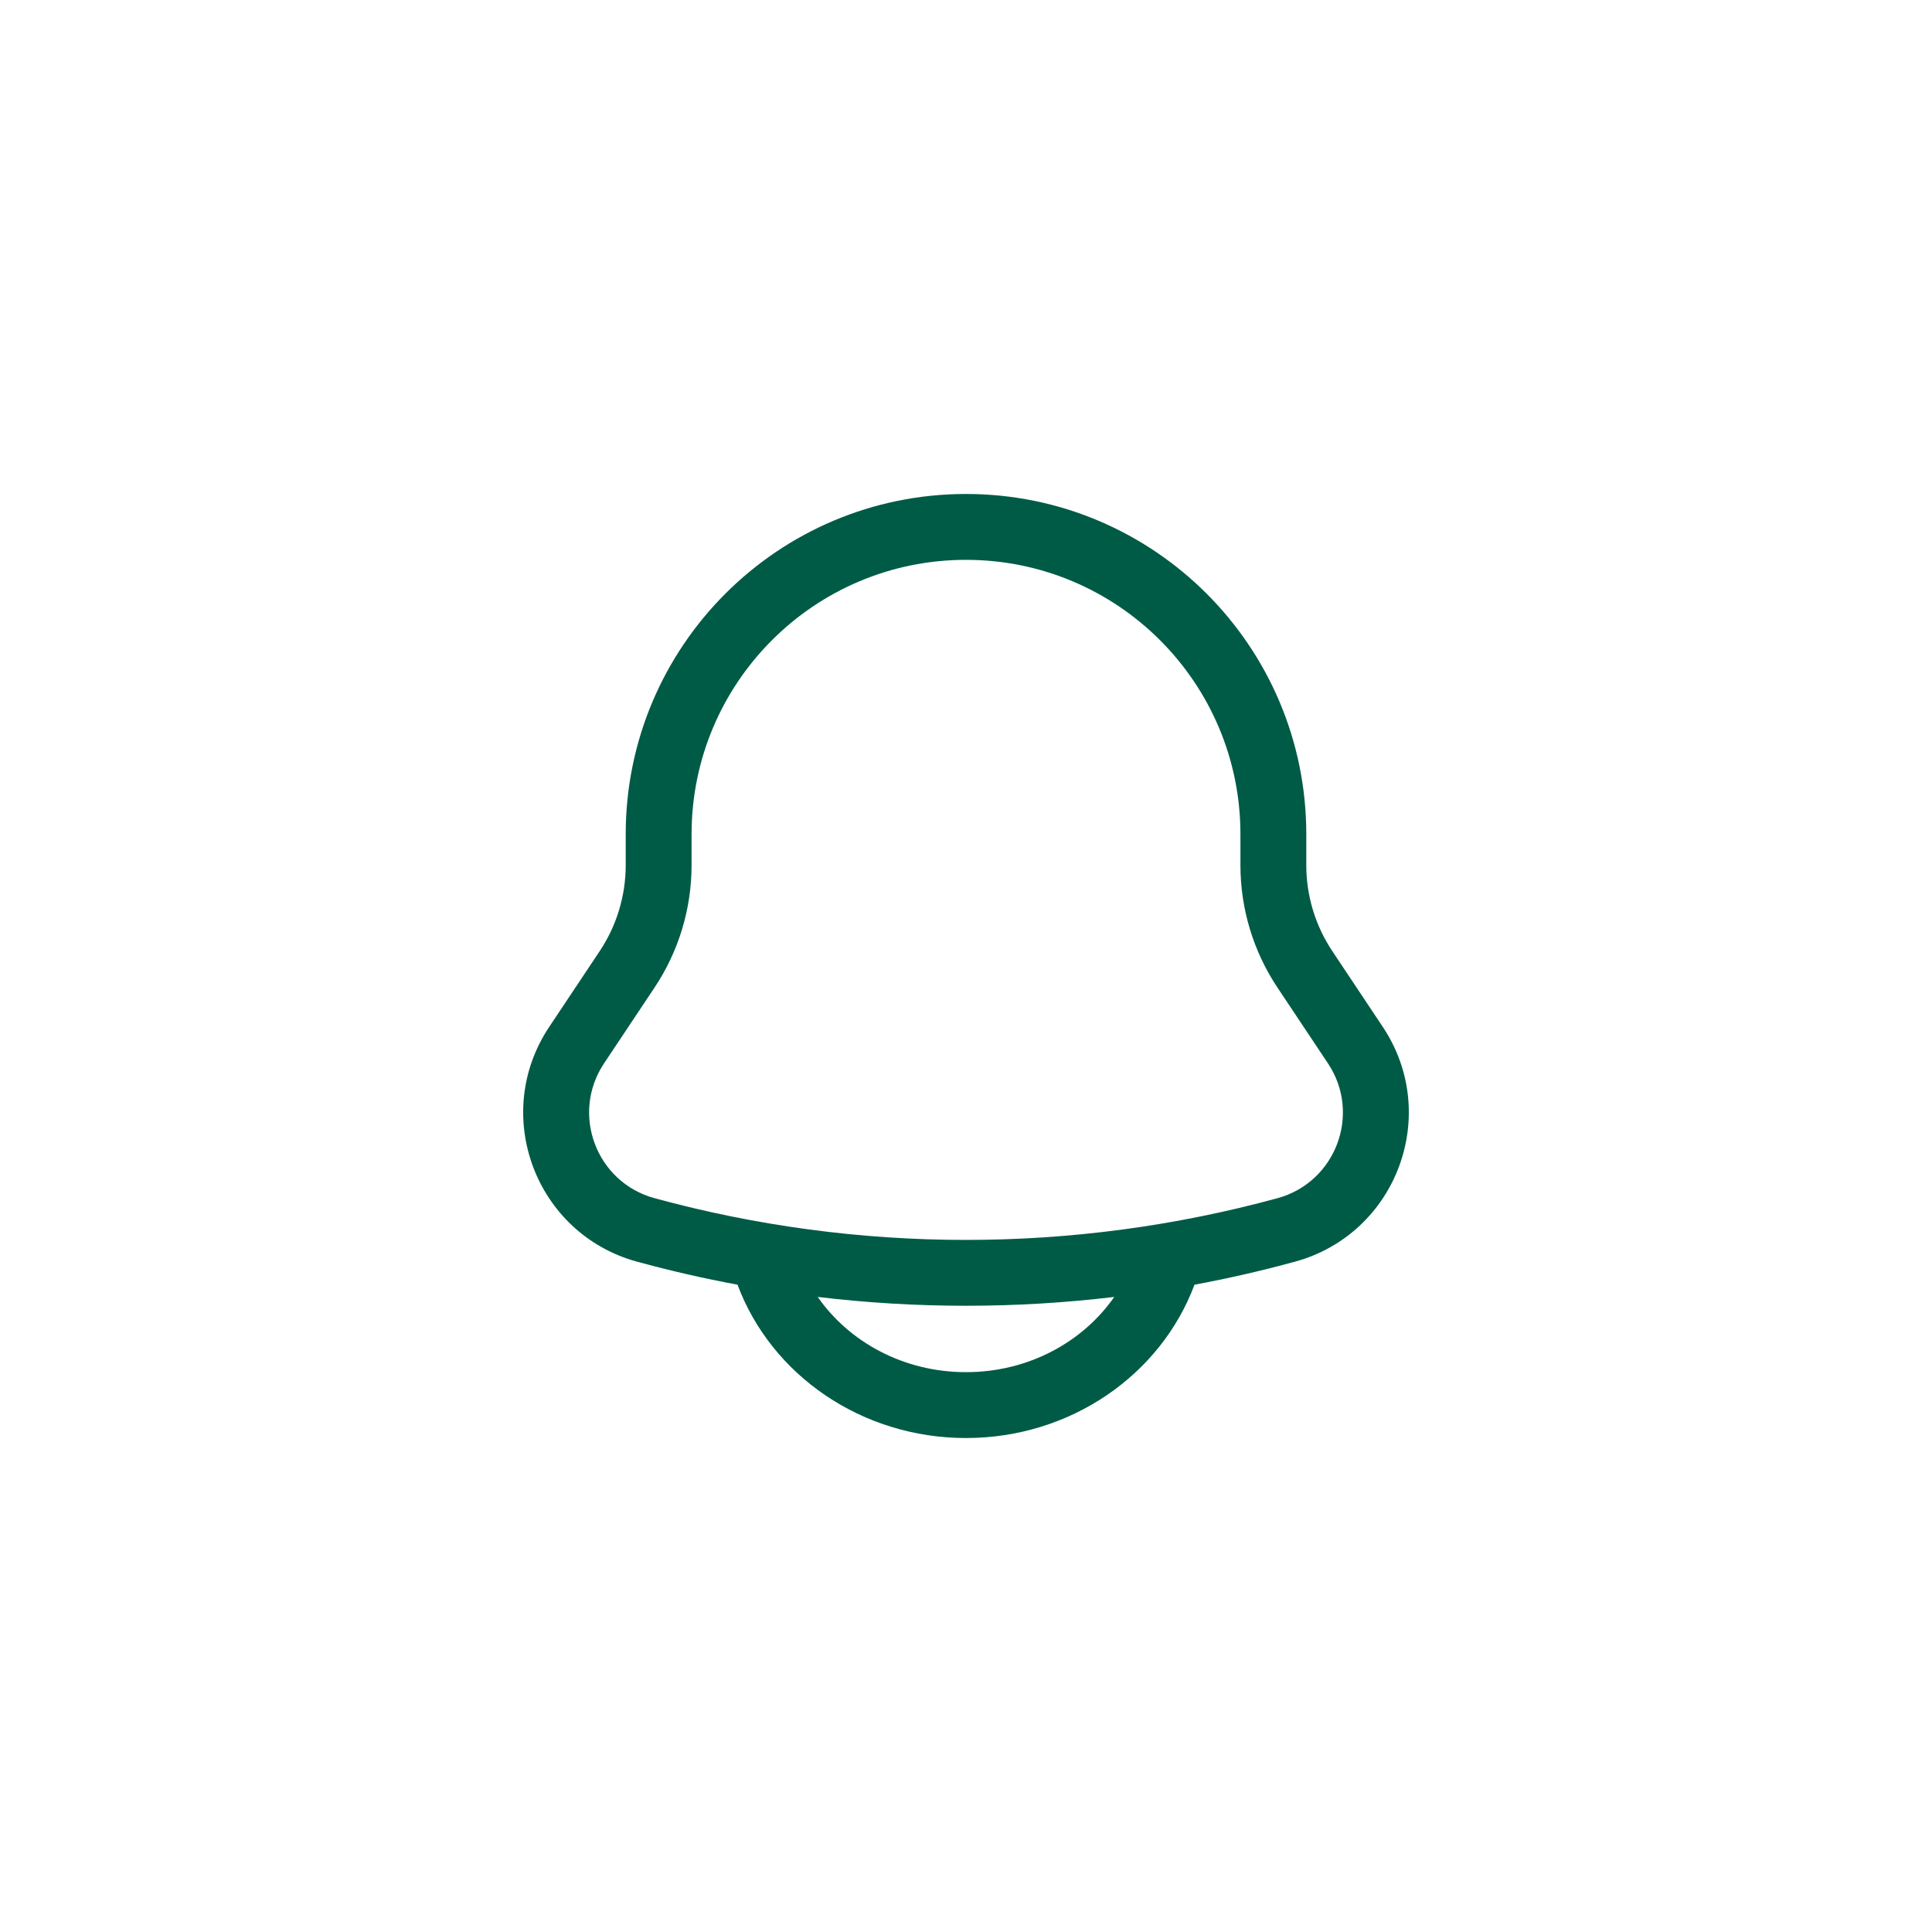 <svg width="44" height="44" viewBox="0 0 44 44" fill="none" xmlns="http://www.w3.org/2000/svg">
<path fill-rule="evenodd" clip-rule="evenodd" d="M22 11.25C17.72 11.25 14.25 14.72 14.25 19V19.704C14.25 20.401 14.044 21.082 13.657 21.662L12.509 23.385C11.175 25.385 12.193 28.103 14.512 28.735C15.267 28.941 16.029 29.116 16.796 29.258L16.798 29.263C17.567 31.315 19.622 32.75 22 32.75C24.378 32.75 26.433 31.315 27.202 29.263L27.204 29.258C27.971 29.116 28.733 28.941 29.488 28.735C31.807 28.103 32.825 25.385 31.491 23.385L30.343 21.662C29.956 21.082 29.75 20.401 29.75 19.704V19C29.75 14.72 26.28 11.25 22 11.25ZM25.376 29.537C23.134 29.805 20.866 29.805 18.623 29.537C19.334 30.558 20.571 31.25 22 31.25C23.429 31.25 24.666 30.558 25.376 29.537ZM15.75 19C15.75 15.548 18.548 12.75 22 12.75C25.452 12.75 28.25 15.548 28.25 19V19.704C28.25 20.697 28.544 21.668 29.095 22.494L30.243 24.217C31.009 25.365 30.424 26.925 29.094 27.288C24.449 28.555 19.551 28.555 14.906 27.288C13.576 26.925 12.992 25.365 13.757 24.217L14.905 22.494C15.456 21.668 15.75 20.697 15.75 19.704V19Z" fill="#005B46"/>
</svg>
